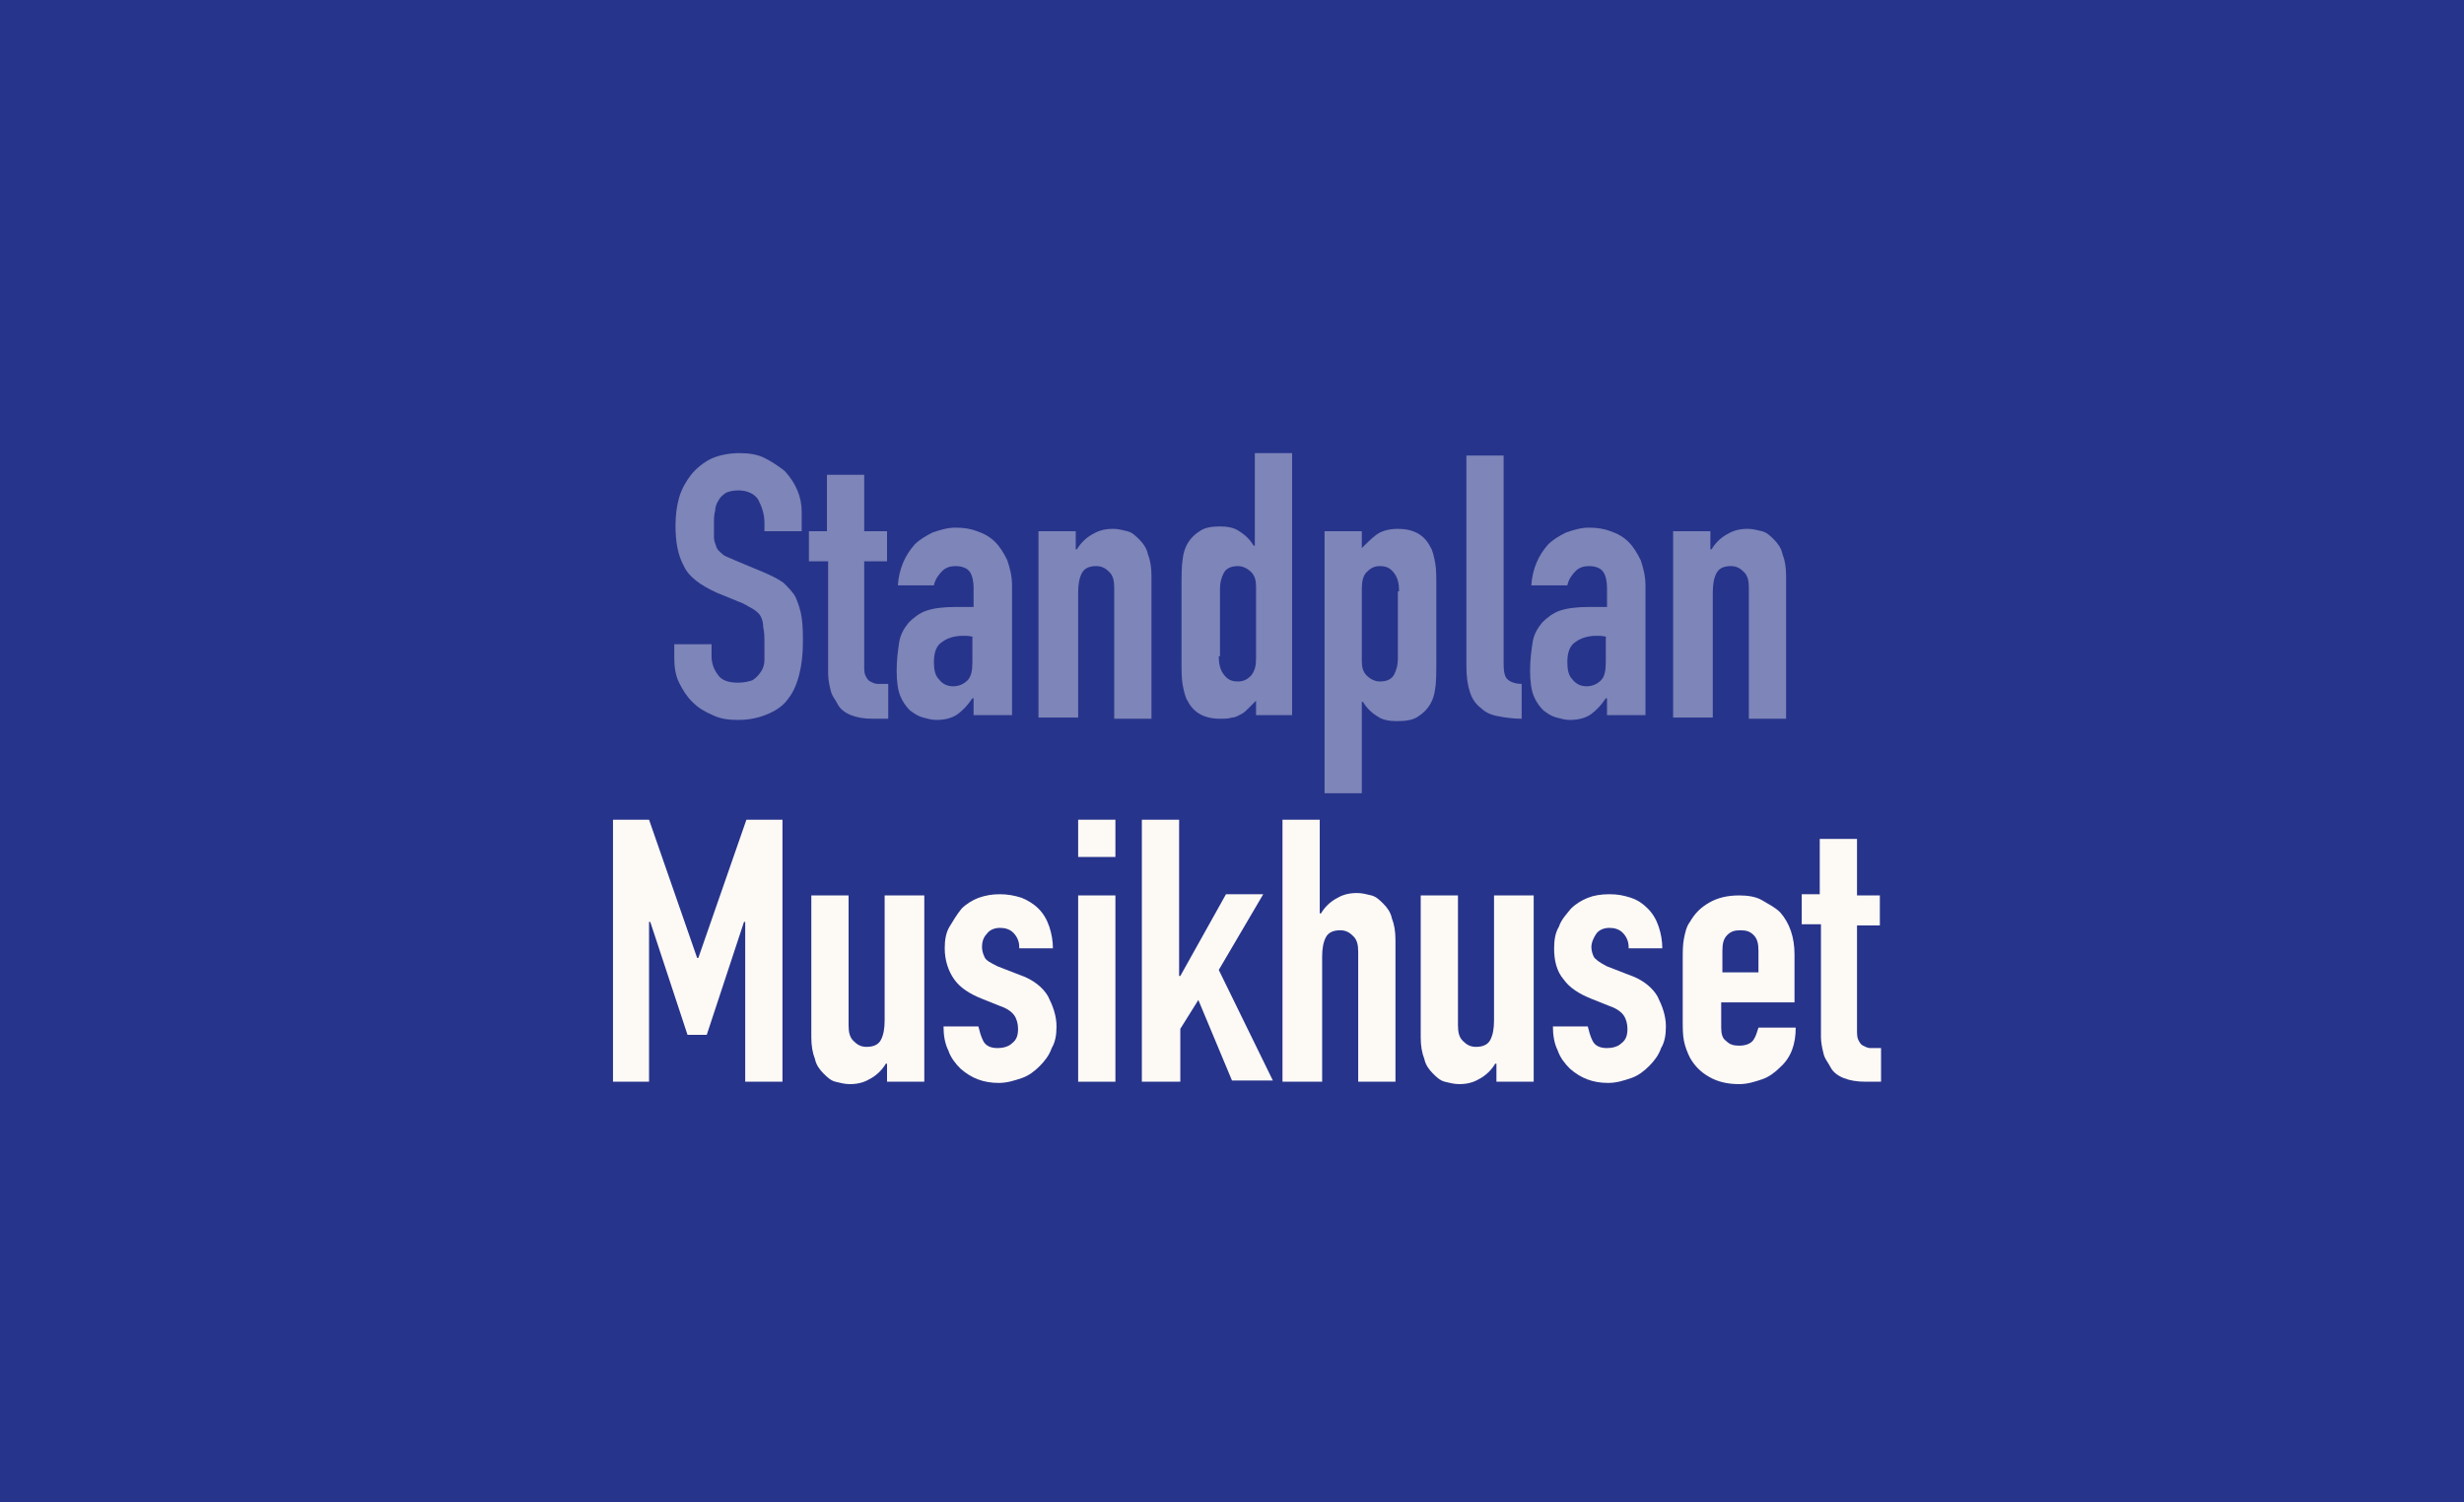 <?xml version="1.0" encoding="utf-8"?>
<!-- Generator: Adobe Illustrator 26.4.1, SVG Export Plug-In . SVG Version: 6.00 Build 0)  -->
<svg version="1.1" id="Layer_1_copy_3" xmlns="http://www.w3.org/2000/svg" xmlns:xlink="http://www.w3.org/1999/xlink" x="0px"
	 y="0px" viewBox="0 0 205 125" style="enable-background:new 0 0 205 125;" xml:space="preserve">
<style type="text/css">
	.st0{fill:#27348B;}
	.st1{enable-background:new    ;}
	.st2{fill:#7D85B9;}
	.st3{fill:#FDF9F5;}
</style>
<rect class="st0" width="205" height="125"/>
<g class="st1">
	<path class="st2" d="M66.7,44.2h-3.1v-0.7c0-0.7-0.2-1.3-0.5-1.9c-0.3-0.5-0.9-0.8-1.7-0.8c-0.4,0-0.8,0.1-1,0.2
		c-0.3,0.2-0.5,0.4-0.6,0.6c-0.2,0.3-0.3,0.6-0.3,0.9c-0.1,0.3-0.1,0.7-0.1,1.1c0,0.4,0,0.8,0,1.1c0,0.3,0.1,0.5,0.2,0.8
		s0.3,0.4,0.5,0.6c0.2,0.2,0.6,0.3,1,0.5l2.4,1c0.7,0.3,1.3,0.6,1.7,0.9c0.4,0.4,0.8,0.8,1,1.2c0.2,0.5,0.4,1,0.5,1.7
		s0.1,1.3,0.1,2.1c0,0.9-0.1,1.8-0.3,2.6c-0.2,0.8-0.5,1.5-0.9,2c-0.4,0.6-1,1-1.7,1.3c-0.7,0.3-1.5,0.5-2.5,0.5
		c-0.8,0-1.5-0.1-2.1-0.4c-0.7-0.3-1.2-0.6-1.7-1.1c-0.5-0.5-0.8-1-1.1-1.6c-0.3-0.6-0.4-1.3-0.4-2v-1.2h3.1v1
		c0,0.6,0.2,1.1,0.5,1.5c0.3,0.5,0.9,0.7,1.7,0.7c0.5,0,0.9-0.1,1.2-0.2c0.3-0.2,0.5-0.4,0.7-0.7c0.2-0.3,0.3-0.6,0.3-1
		c0-0.4,0-0.8,0-1.3c0-0.6,0-1-0.1-1.4c0-0.4-0.1-0.7-0.2-0.9c-0.1-0.2-0.3-0.4-0.6-0.6c-0.2-0.1-0.5-0.3-0.9-0.5l-2.2-0.9
		c-1.3-0.6-2.3-1.3-2.7-2.2c-0.5-0.9-0.7-2-0.7-3.4c0-0.8,0.1-1.6,0.3-2.3c0.2-0.7,0.6-1.4,1-1.9c0.4-0.5,1-1,1.6-1.3
		s1.5-0.5,2.4-0.5c0.8,0,1.5,0.1,2.1,0.4c0.6,0.3,1.2,0.7,1.7,1.1c0.9,1,1.4,2.1,1.4,3.4V44.2z"/>
	<path class="st2" d="M68.8,44.2v-4.7h3.1v4.7h1.9v2.5h-1.9v8.6c0,0.4,0,0.7,0.1,0.9c0.1,0.2,0.2,0.4,0.4,0.5
		c0.2,0.1,0.4,0.2,0.6,0.2s0.5,0,0.9,0v2.9h-1.3c-0.7,0-1.3-0.1-1.8-0.3c-0.5-0.2-0.9-0.5-1.1-0.9s-0.5-0.7-0.6-1.2
		c-0.1-0.4-0.2-0.9-0.2-1.3v-9.4h-1.6v-2.5H68.8z"/>
	<path class="st2" d="M81,59.7v-1.6h-0.1c-0.4,0.6-0.8,1-1.2,1.3c-0.4,0.3-1,0.5-1.8,0.5c-0.4,0-0.7-0.1-1.1-0.2
		c-0.4-0.1-0.7-0.3-1.1-0.6c-0.3-0.3-0.6-0.7-0.8-1.2c-0.2-0.5-0.3-1.2-0.3-2.1c0-0.9,0.1-1.6,0.2-2.3c0.1-0.7,0.4-1.2,0.8-1.7
		c0.4-0.4,0.9-0.8,1.5-1c0.6-0.2,1.4-0.3,2.4-0.3c0.1,0,0.2,0,0.3,0s0.2,0,0.3,0c0.1,0,0.2,0,0.4,0c0.1,0,0.3,0,0.5,0v-1.6
		c0-0.5-0.1-1-0.3-1.3c-0.2-0.3-0.6-0.5-1.2-0.5c-0.4,0-0.8,0.1-1.1,0.4s-0.6,0.7-0.7,1.2h-3c0.1-1.4,0.6-2.5,1.4-3.4
		c0.4-0.4,0.9-0.7,1.5-1c0.6-0.2,1.2-0.4,1.9-0.4c0.7,0,1.3,0.1,1.8,0.3c0.6,0.2,1.1,0.5,1.5,0.9c0.4,0.4,0.7,0.9,1,1.5
		c0.2,0.6,0.4,1.3,0.4,2.1v10.8H81z M81,53c-0.3-0.1-0.6-0.1-0.9-0.1c-0.7,0-1.3,0.2-1.7,0.5c-0.5,0.3-0.7,0.9-0.7,1.7
		c0,0.6,0.1,1.1,0.4,1.4c0.3,0.4,0.7,0.6,1.2,0.6c0.5,0,0.9-0.2,1.2-0.5c0.3-0.3,0.4-0.8,0.4-1.5V53z"/>
	<path class="st2" d="M86.4,59.7V44.2h3.1v1.5h0.1c0.3-0.5,0.7-0.9,1.2-1.2s1-0.5,1.8-0.5c0.4,0,0.8,0.1,1.2,0.2s0.7,0.4,1,0.7
		c0.3,0.3,0.6,0.7,0.7,1.2c0.2,0.5,0.3,1.1,0.3,1.8v11.9h-3.1V48.9c0-0.6-0.1-1-0.4-1.3c-0.3-0.3-0.6-0.5-1.1-0.5
		c-0.6,0-1,0.2-1.2,0.6c-0.2,0.4-0.3,0.9-0.3,1.6v10.4H86.4z"/>
	<path class="st2" d="M104.5,59.7v-1.4c-0.2,0.2-0.4,0.4-0.6,0.6c-0.2,0.2-0.4,0.4-0.6,0.5s-0.5,0.3-0.8,0.3c-0.3,0.1-0.6,0.1-1,0.1
		c-1.3,0-2.2-0.5-2.7-1.5c-0.2-0.3-0.3-0.8-0.4-1.3c-0.1-0.5-0.1-1.2-0.1-2.1v-5.9c0-1.1,0-1.9,0.1-2.5c0.1-1,0.6-1.8,1.4-2.3
		c0.4-0.3,1-0.4,1.7-0.4c0.6,0,1.2,0.1,1.6,0.4c0.5,0.3,0.9,0.7,1.2,1.2h0.1v-7.7h3.1v21.8H104.5z M101.4,54.6
		c0,0.6,0.1,1.1,0.4,1.5s0.6,0.6,1.2,0.6c0.5,0,0.8-0.2,1.1-0.5c0.3-0.4,0.4-0.8,0.4-1.4v-6c0-0.5-0.1-0.9-0.4-1.2
		c-0.3-0.3-0.7-0.5-1.1-0.5c-0.6,0-1,0.2-1.2,0.6c-0.2,0.4-0.3,0.8-0.3,1.3V54.6z"/>
	<path class="st2" d="M110.2,66V44.2h3.1v1.4c0.4-0.4,0.8-0.8,1.2-1.1c0.4-0.3,1-0.5,1.8-0.5c1.3,0,2.2,0.5,2.7,1.5
		c0.2,0.3,0.3,0.8,0.4,1.3c0.1,0.5,0.1,1.2,0.1,2.1v5.9c0,1.1,0,2-0.1,2.5c-0.1,1-0.6,1.8-1.4,2.3c-0.4,0.3-1,0.4-1.8,0.4
		c-0.6,0-1.2-0.1-1.6-0.4c-0.5-0.3-0.9-0.7-1.2-1.2h-0.1V66H110.2z M116.4,49.2c0-0.6-0.1-1.1-0.4-1.5s-0.6-0.6-1.2-0.6
		c-0.5,0-0.8,0.2-1.1,0.5s-0.4,0.8-0.4,1.4v6c0,0.5,0.1,0.9,0.4,1.2c0.3,0.3,0.7,0.5,1.1,0.5c0.6,0,1-0.2,1.2-0.6
		c0.2-0.4,0.3-0.8,0.3-1.3V49.2z"/>
	<path class="st2" d="M122,37.9h3.1v17.4c0,0.6,0.1,1,0.3,1.2c0.2,0.2,0.6,0.4,1.2,0.4v2.9c-0.7,0-1.4-0.1-1.9-0.2
		c-0.6-0.1-1.1-0.3-1.5-0.7c-0.4-0.3-0.7-0.7-0.9-1.3c-0.2-0.6-0.3-1.3-0.3-2.2V37.9z"/>
	<path class="st2" d="M133.7,59.7v-1.6h-0.1c-0.4,0.6-0.8,1-1.2,1.3c-0.4,0.3-1,0.5-1.8,0.5c-0.4,0-0.7-0.1-1.1-0.2
		c-0.4-0.1-0.7-0.3-1.1-0.6c-0.3-0.3-0.6-0.7-0.8-1.2c-0.2-0.5-0.3-1.2-0.3-2.1c0-0.9,0.1-1.6,0.2-2.3c0.1-0.7,0.4-1.2,0.8-1.7
		c0.4-0.4,0.9-0.8,1.5-1c0.6-0.2,1.4-0.3,2.4-0.3c0.1,0,0.2,0,0.3,0c0.1,0,0.2,0,0.3,0c0.1,0,0.2,0,0.4,0c0.1,0,0.3,0,0.5,0v-1.6
		c0-0.5-0.1-1-0.3-1.3c-0.2-0.3-0.6-0.5-1.2-0.5c-0.4,0-0.8,0.1-1.1,0.4s-0.6,0.7-0.7,1.2h-3c0.1-1.4,0.6-2.5,1.4-3.4
		c0.4-0.4,0.9-0.7,1.5-1c0.6-0.2,1.2-0.4,1.9-0.4c0.7,0,1.3,0.1,1.8,0.3c0.6,0.2,1.1,0.5,1.5,0.9c0.4,0.4,0.7,0.9,1,1.5
		c0.2,0.6,0.4,1.3,0.4,2.1v10.8H133.7z M133.7,53c-0.3-0.1-0.6-0.1-0.9-0.1c-0.7,0-1.3,0.2-1.7,0.5c-0.5,0.3-0.7,0.9-0.7,1.7
		c0,0.6,0.1,1.1,0.4,1.4c0.3,0.4,0.7,0.6,1.2,0.6c0.5,0,0.9-0.2,1.2-0.5c0.3-0.3,0.4-0.8,0.4-1.5V53z"/>
	<path class="st2" d="M139.2,59.7V44.2h3.1v1.5h0.1c0.3-0.5,0.7-0.9,1.2-1.2c0.5-0.3,1-0.5,1.8-0.5c0.4,0,0.8,0.1,1.2,0.2
		s0.7,0.4,1,0.7c0.3,0.3,0.6,0.7,0.7,1.2c0.2,0.5,0.3,1.1,0.3,1.8v11.9h-3.1V48.9c0-0.6-0.1-1-0.4-1.3c-0.3-0.3-0.6-0.5-1.1-0.5
		c-0.6,0-1,0.2-1.2,0.6c-0.2,0.4-0.3,0.9-0.3,1.6v10.4H139.2z"/>
</g>
<g class="st1">
	<path class="st3" d="M51,90V68.2h3l4,11.5h0.1l4-11.5h3V90H62V76.7h-0.1l-3.1,9.4h-1.6l-3.1-9.4h-0.1V90H51z"/>
	<path class="st3" d="M76.9,74.5V90h-3.1v-1.5h-0.1c-0.3,0.5-0.7,0.9-1.2,1.2s-1,0.5-1.8,0.5c-0.4,0-0.8-0.1-1.2-0.2
		c-0.4-0.1-0.7-0.4-1-0.7c-0.3-0.3-0.6-0.7-0.7-1.2c-0.2-0.5-0.3-1.1-0.3-1.8V74.5h3.1v10.8c0,0.6,0.1,1,0.4,1.3
		c0.3,0.3,0.6,0.5,1.1,0.5c0.6,0,1-0.2,1.2-0.6c0.2-0.4,0.3-0.9,0.3-1.6V74.5H76.9z"/>
	<path class="st3" d="M84.8,78.8c0-0.5-0.2-0.9-0.5-1.2c-0.3-0.3-0.7-0.4-1.1-0.4c-0.5,0-0.9,0.2-1.1,0.5c-0.3,0.3-0.4,0.7-0.4,1.1
		c0,0.3,0.1,0.6,0.2,0.8c0.1,0.3,0.5,0.5,1.1,0.8l1.8,0.7c1.2,0.4,2,1.1,2.4,1.8c0.4,0.8,0.7,1.6,0.7,2.5c0,0.7-0.1,1.3-0.4,1.8
		c-0.2,0.6-0.6,1.1-1,1.5c-0.4,0.4-0.9,0.8-1.5,1c-0.6,0.2-1.2,0.4-1.9,0.4c-1.3,0-2.3-0.4-3.2-1.2c-0.4-0.4-0.8-0.9-1-1.5
		c-0.3-0.6-0.4-1.3-0.4-2h2.9c0.1,0.4,0.2,0.8,0.4,1.2c0.2,0.4,0.6,0.6,1.2,0.6c0.4,0,0.9-0.1,1.2-0.4c0.4-0.3,0.5-0.7,0.5-1.2
		c0-0.4-0.1-0.8-0.3-1.1s-0.6-0.6-1.2-0.8l-1.5-0.6c-1-0.4-1.8-0.9-2.3-1.6s-0.8-1.6-0.8-2.6c0-0.7,0.1-1.3,0.4-1.8s0.6-1,1-1.5
		c0.4-0.4,0.9-0.7,1.4-0.9c0.6-0.2,1.1-0.3,1.8-0.3c0.6,0,1.2,0.1,1.8,0.3c0.5,0.2,1,0.5,1.4,0.9c0.4,0.4,0.7,0.9,0.9,1.5
		c0.2,0.6,0.3,1.2,0.3,1.8H84.8z"/>
	<path class="st3" d="M89.7,71.3v-3.1h3.1v3.1H89.7z M89.7,90V74.5h3.1V90H89.7z"/>
	<path class="st3" d="M95,90V68.2h3.1v13h0.1l3.8-6.8h3.1l-3.7,6.3l4.5,9.2h-3.4l-2.8-6.7l-1.5,2.4V90H95z"/>
	<path class="st3" d="M106.7,90V68.2h3.1V76h0.1c0.3-0.5,0.7-0.9,1.2-1.2c0.5-0.3,1-0.5,1.8-0.5c0.4,0,0.8,0.1,1.2,0.2
		s0.7,0.4,1,0.7s0.6,0.7,0.7,1.2c0.2,0.5,0.3,1.1,0.3,1.8V90h-3.1V79.2c0-0.6-0.1-1-0.4-1.3c-0.3-0.3-0.6-0.5-1.1-0.5
		c-0.6,0-1,0.2-1.2,0.6c-0.2,0.4-0.3,0.9-0.3,1.6V90H106.7z"/>
	<path class="st3" d="M127.6,74.5V90h-3.1v-1.5h-0.1c-0.3,0.5-0.7,0.9-1.2,1.2c-0.5,0.3-1,0.5-1.8,0.5c-0.4,0-0.8-0.1-1.2-0.2
		c-0.4-0.1-0.7-0.4-1-0.7c-0.3-0.3-0.6-0.7-0.7-1.2c-0.2-0.5-0.3-1.1-0.3-1.8V74.5h3.1v10.8c0,0.6,0.1,1,0.4,1.3
		c0.3,0.3,0.6,0.5,1.1,0.5c0.6,0,1-0.2,1.2-0.6c0.2-0.4,0.3-0.9,0.3-1.6V74.5H127.6z"/>
	<path class="st3" d="M135.5,78.8c0-0.5-0.2-0.9-0.5-1.2c-0.3-0.3-0.7-0.4-1.1-0.4c-0.5,0-0.9,0.2-1.1,0.5s-0.4,0.7-0.4,1.1
		c0,0.3,0.1,0.6,0.2,0.8s0.5,0.5,1.1,0.8l1.8,0.7c1.2,0.4,2,1.1,2.4,1.8c0.4,0.8,0.7,1.6,0.7,2.5c0,0.7-0.1,1.3-0.4,1.8
		c-0.2,0.6-0.6,1.1-1,1.5s-0.9,0.8-1.5,1s-1.2,0.4-1.9,0.4c-1.3,0-2.3-0.4-3.2-1.2c-0.4-0.4-0.8-0.9-1-1.5c-0.3-0.6-0.4-1.3-0.4-2
		h2.9c0.1,0.4,0.2,0.8,0.4,1.2c0.2,0.4,0.6,0.6,1.2,0.6c0.4,0,0.9-0.1,1.2-0.4c0.4-0.3,0.5-0.7,0.5-1.2c0-0.4-0.1-0.8-0.3-1.1
		s-0.6-0.6-1.2-0.8l-1.5-0.6c-1-0.4-1.8-0.9-2.3-1.6c-0.6-0.7-0.8-1.6-0.8-2.6c0-0.7,0.1-1.3,0.4-1.8c0.2-0.6,0.6-1,1-1.5
		c0.4-0.4,0.9-0.7,1.4-0.9s1.1-0.3,1.8-0.3s1.2,0.1,1.8,0.3s1,0.5,1.4,0.9c0.4,0.4,0.7,0.9,0.9,1.5s0.3,1.2,0.3,1.8H135.5z"/>
	<path class="st3" d="M149.4,83.4h-6.2v2.1c0,0.5,0.1,0.9,0.4,1.1c0.3,0.3,0.6,0.4,1.1,0.4c0.6,0,1-0.2,1.2-0.5s0.3-0.7,0.4-1h3.1
		c0,1.4-0.4,2.5-1.3,3.3c-0.4,0.4-0.9,0.8-1.5,1c-0.6,0.2-1.2,0.4-1.9,0.4c-1,0-1.8-0.2-2.5-0.6s-1.2-0.9-1.6-1.6
		c-0.2-0.4-0.4-0.9-0.5-1.4c-0.1-0.5-0.1-1.1-0.1-1.7v-5.1c0-0.6,0-1.2,0.1-1.7c0.1-0.5,0.2-1,0.5-1.4c0.4-0.7,0.9-1.2,1.6-1.6
		c0.7-0.4,1.5-0.6,2.5-0.6c0.7,0,1.4,0.1,1.9,0.4s1.1,0.6,1.5,1c0.8,0.9,1.2,2.1,1.2,3.5V83.4z M143.2,80.9h3.1v-1.8
		c0-0.6-0.1-1-0.4-1.3c-0.3-0.3-0.6-0.4-1.1-0.4c-0.5,0-0.8,0.1-1.1,0.4c-0.3,0.3-0.4,0.7-0.4,1.3V80.9z"/>
	<path class="st3" d="M151.4,74.5v-4.7h3.1v4.7h1.9v2.5h-1.9v8.6c0,0.4,0,0.7,0.1,0.9s0.2,0.4,0.4,0.5c0.2,0.1,0.4,0.2,0.6,0.2
		c0.2,0,0.5,0,0.9,0V90h-1.3c-0.7,0-1.3-0.1-1.8-0.3s-0.9-0.5-1.1-0.9s-0.5-0.7-0.6-1.2c-0.1-0.4-0.2-0.9-0.2-1.3v-9.4h-1.6v-2.5
		H151.4z"/>
</g>
</svg>
